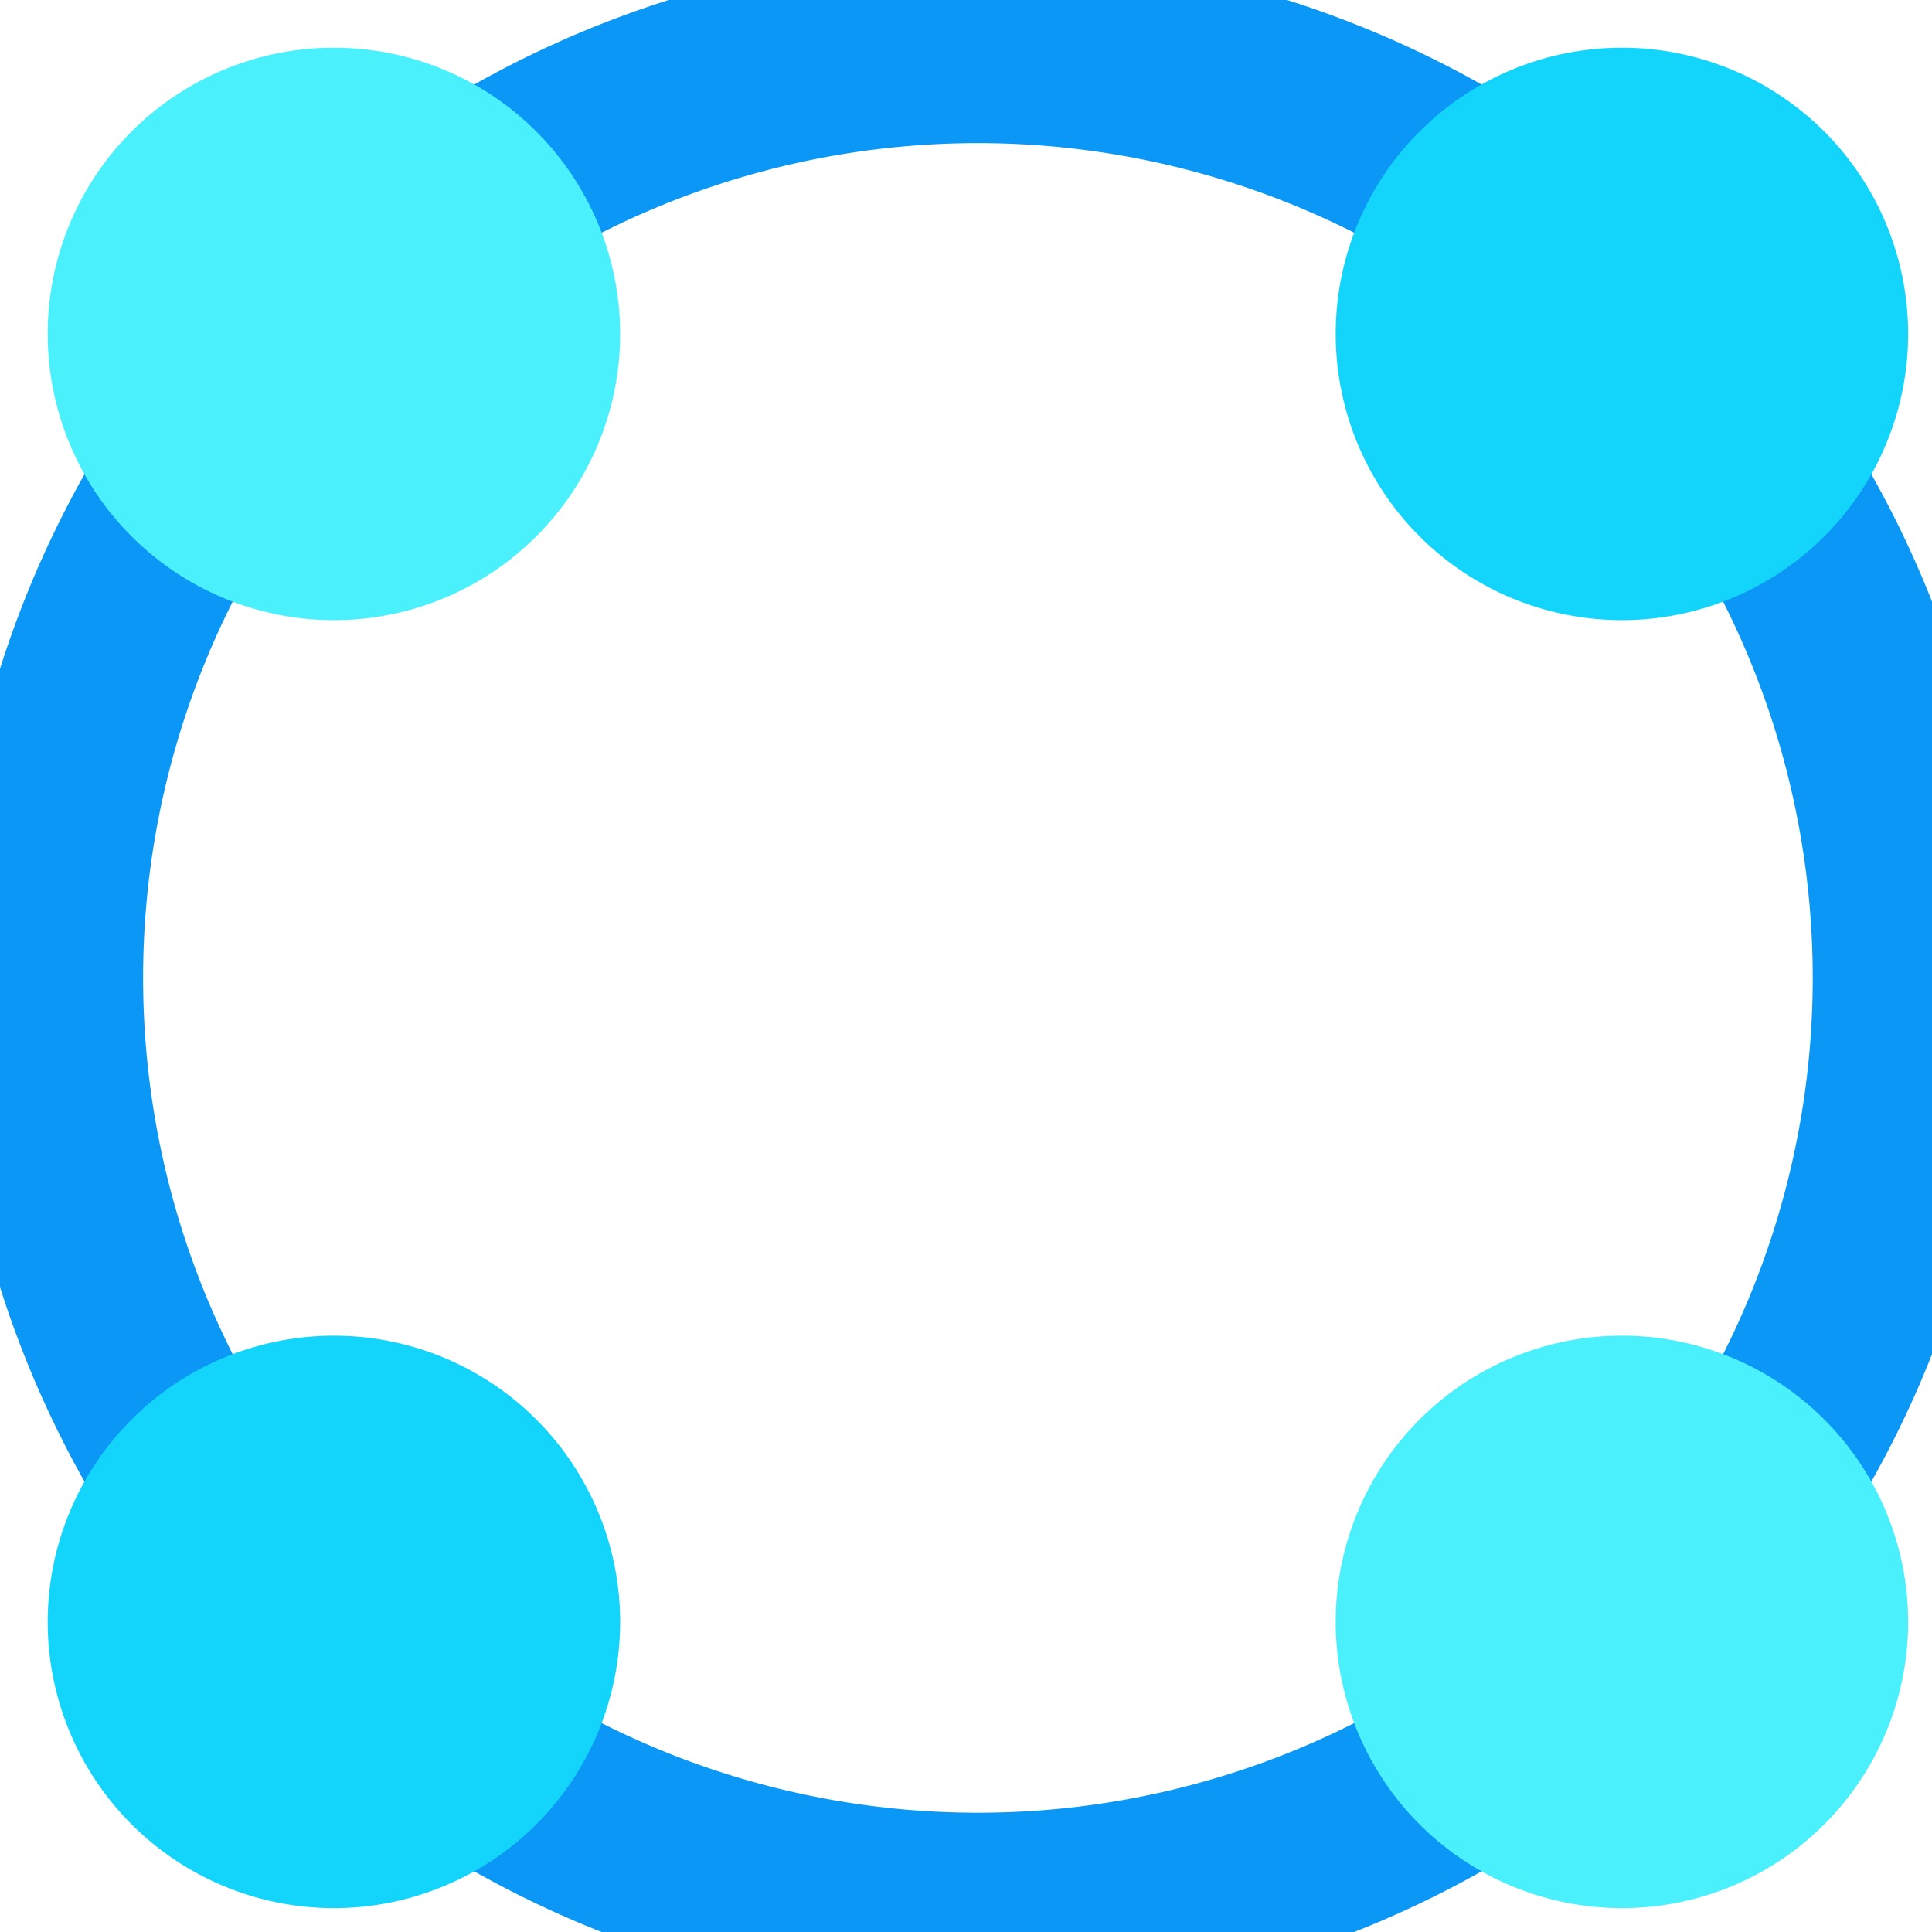 <svg xmlns="http://www.w3.org/2000/svg" xmlns:xlink="http://www.w3.org/1999/xlink" width="81" height="81" viewBox="0 0 81 81"><defs><path id="palette1__a" d="M786 8349a39 39 0 110 78 39 39 0 010-78z"/><path id="palette1__c" d="M813 8349a12 12 0 110 24 12 12 0 010-24z"/><path id="palette1__d" d="M813 8403a12 12 0 110 24 12 12 0 010-24z"/><path id="palette1__e" d="M759 8349a12 12 0 110 24 12 12 0 010-24z"/><path id="palette1__f" d="M759 8403a12 12 0 110 24 12 12 0 010-24z"/><clipPath id="palette1__b"><use fill="#fff" xlink:href="#palette1__a"/></clipPath></defs><use fill="#fff" fill-opacity="0" stroke="#0b97f6" stroke-miterlimit="50" stroke-width="8" clip-path="url(&quot;#b&quot;)" xlink:href="#palette1__a" transform="translate(-745 -8347)"/><use fill="#13d5fb" xlink:href="#palette1__c" transform="translate(-745 -8347)"/><use fill="#4af1fd" xlink:href="#palette1__d" transform="translate(-745 -8347)"/><use fill="#4af1fd" xlink:href="#palette1__e" transform="translate(-745 -8347)"/><use fill="#13d5fb" xlink:href="#palette1__f" transform="translate(-745 -8347)"/></svg>